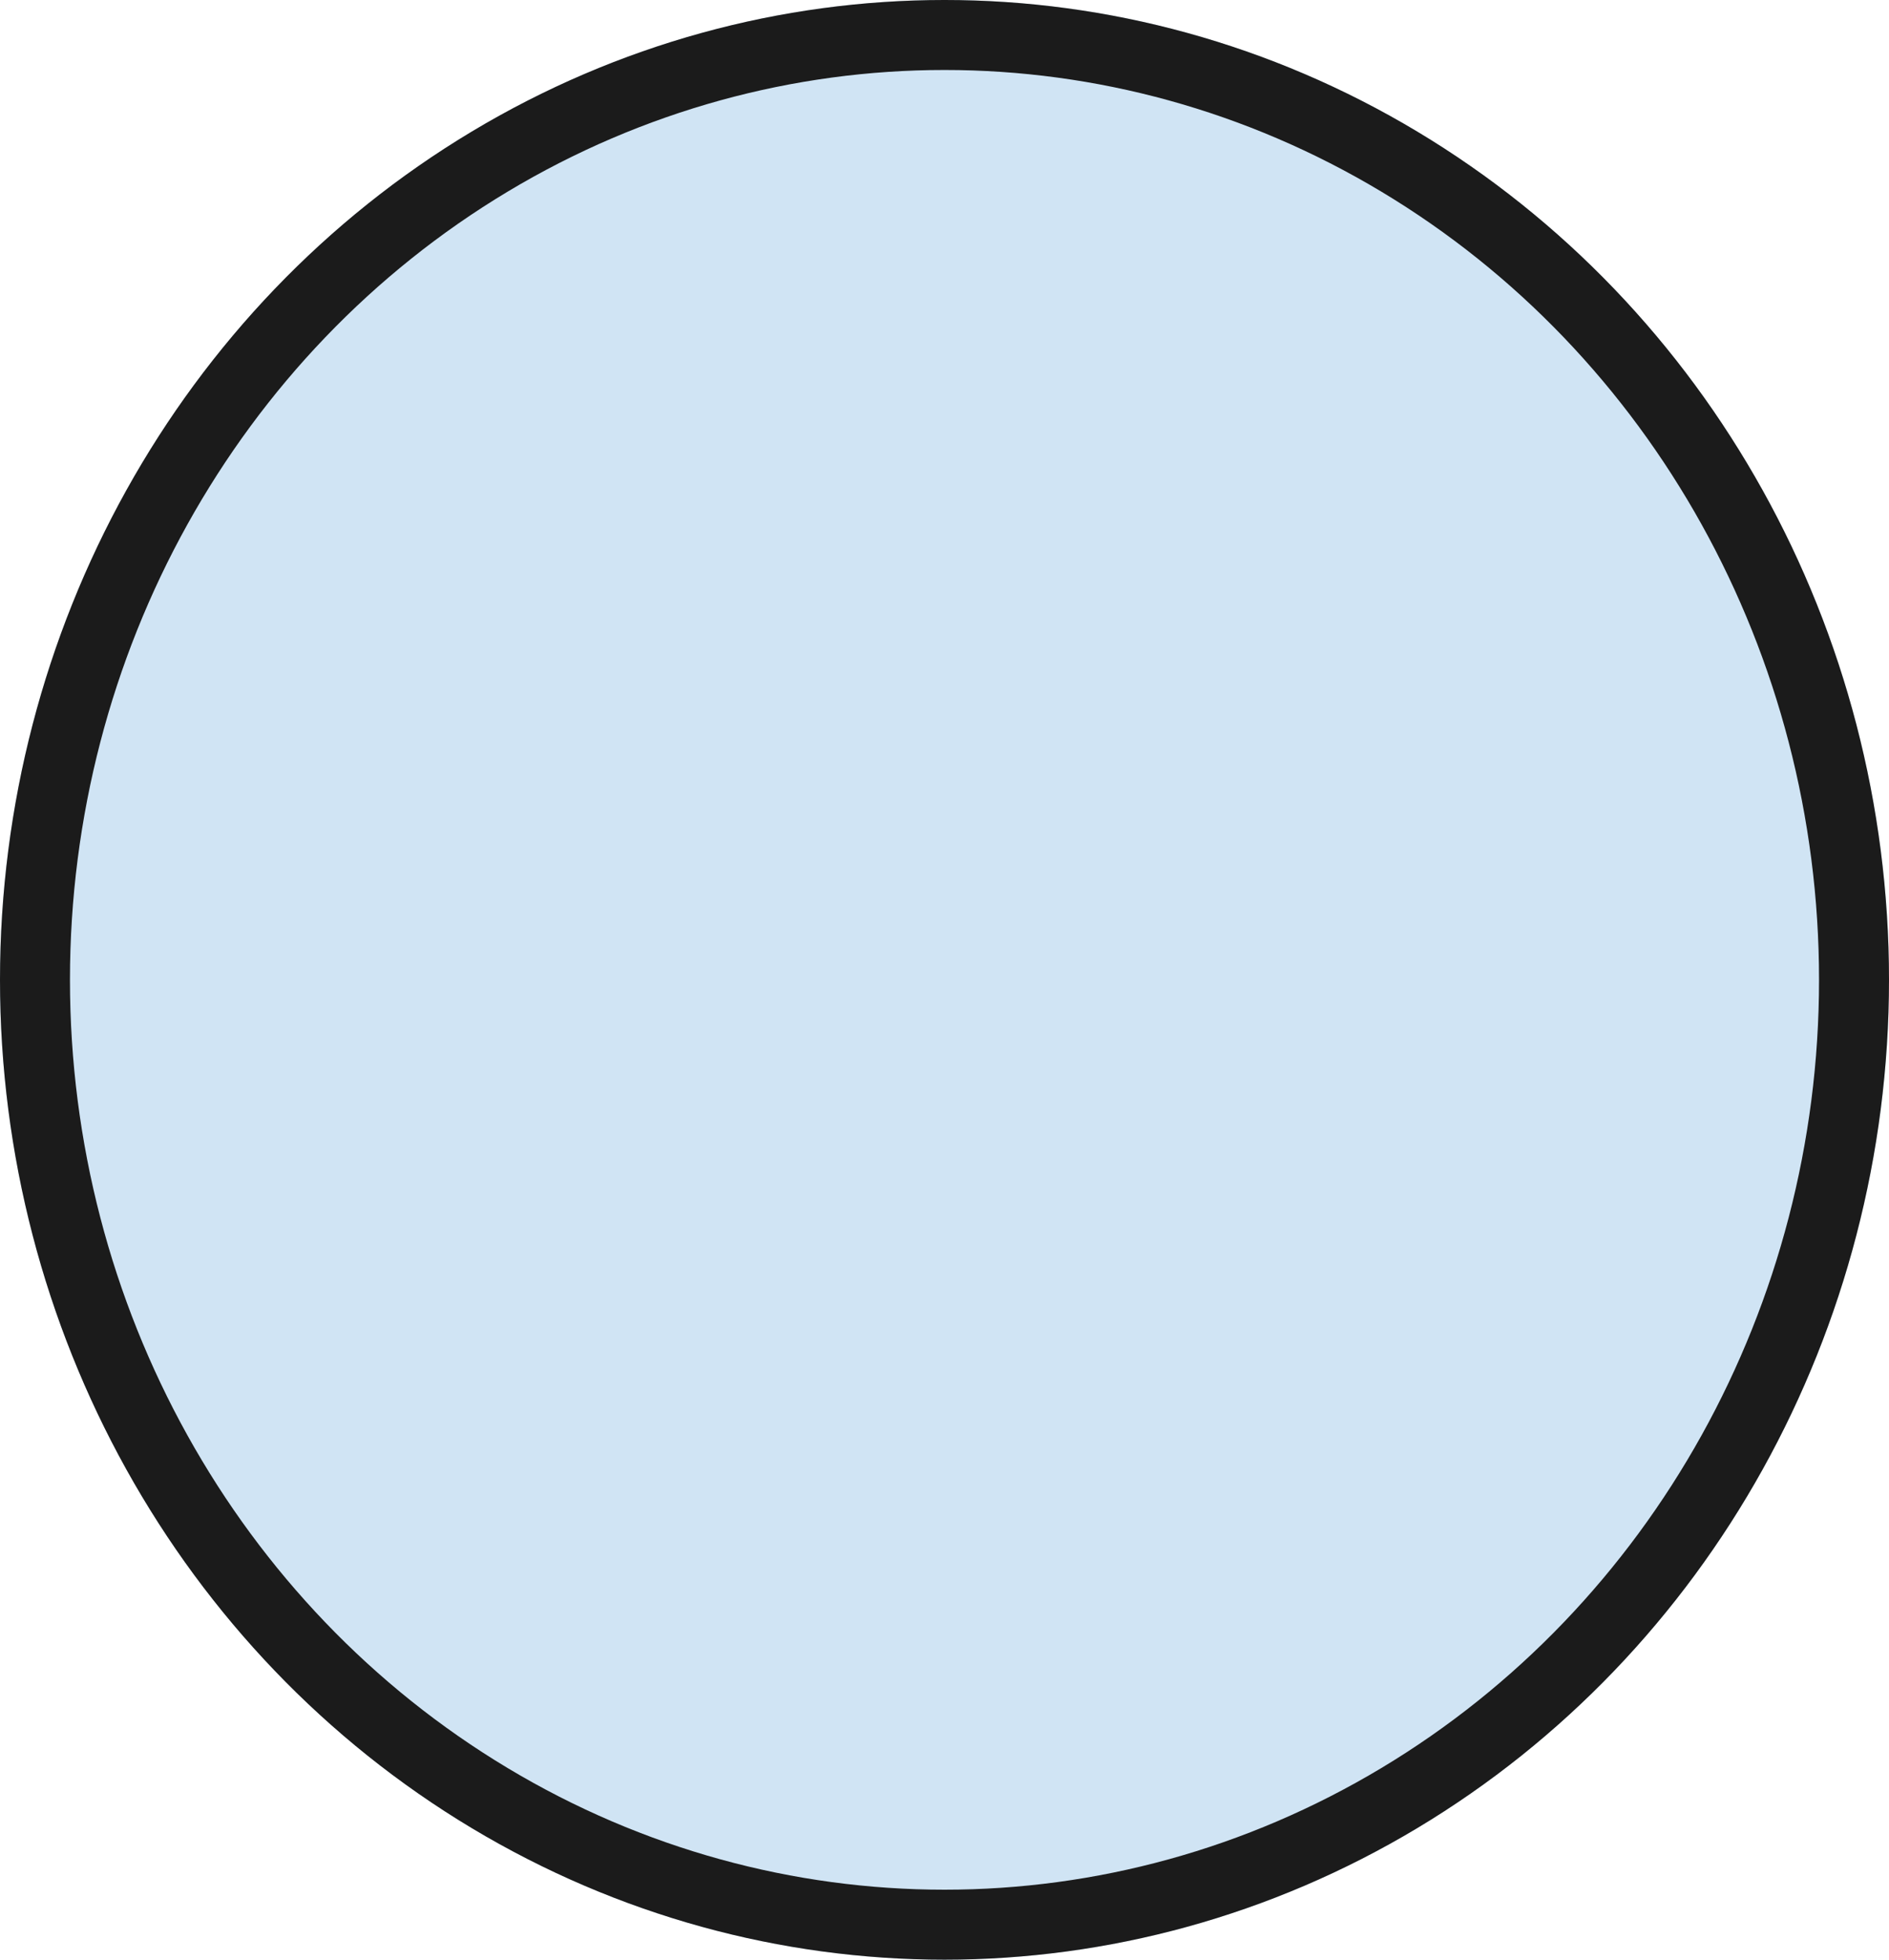 <svg xmlns="http://www.w3.org/2000/svg" width="27" height="28" viewBox="0 0 27 28"><defs><style>.a{fill:#d0e4f4;stroke:#1b1b1b;}.b{stroke:none;}.c{fill:none;}</style></defs><g class="a"><ellipse class="b" cx="13.5" cy="14" rx="13.5" ry="14"/><ellipse class="c" cx="13.5" cy="14" rx="13" ry="13.5"/></g></svg>